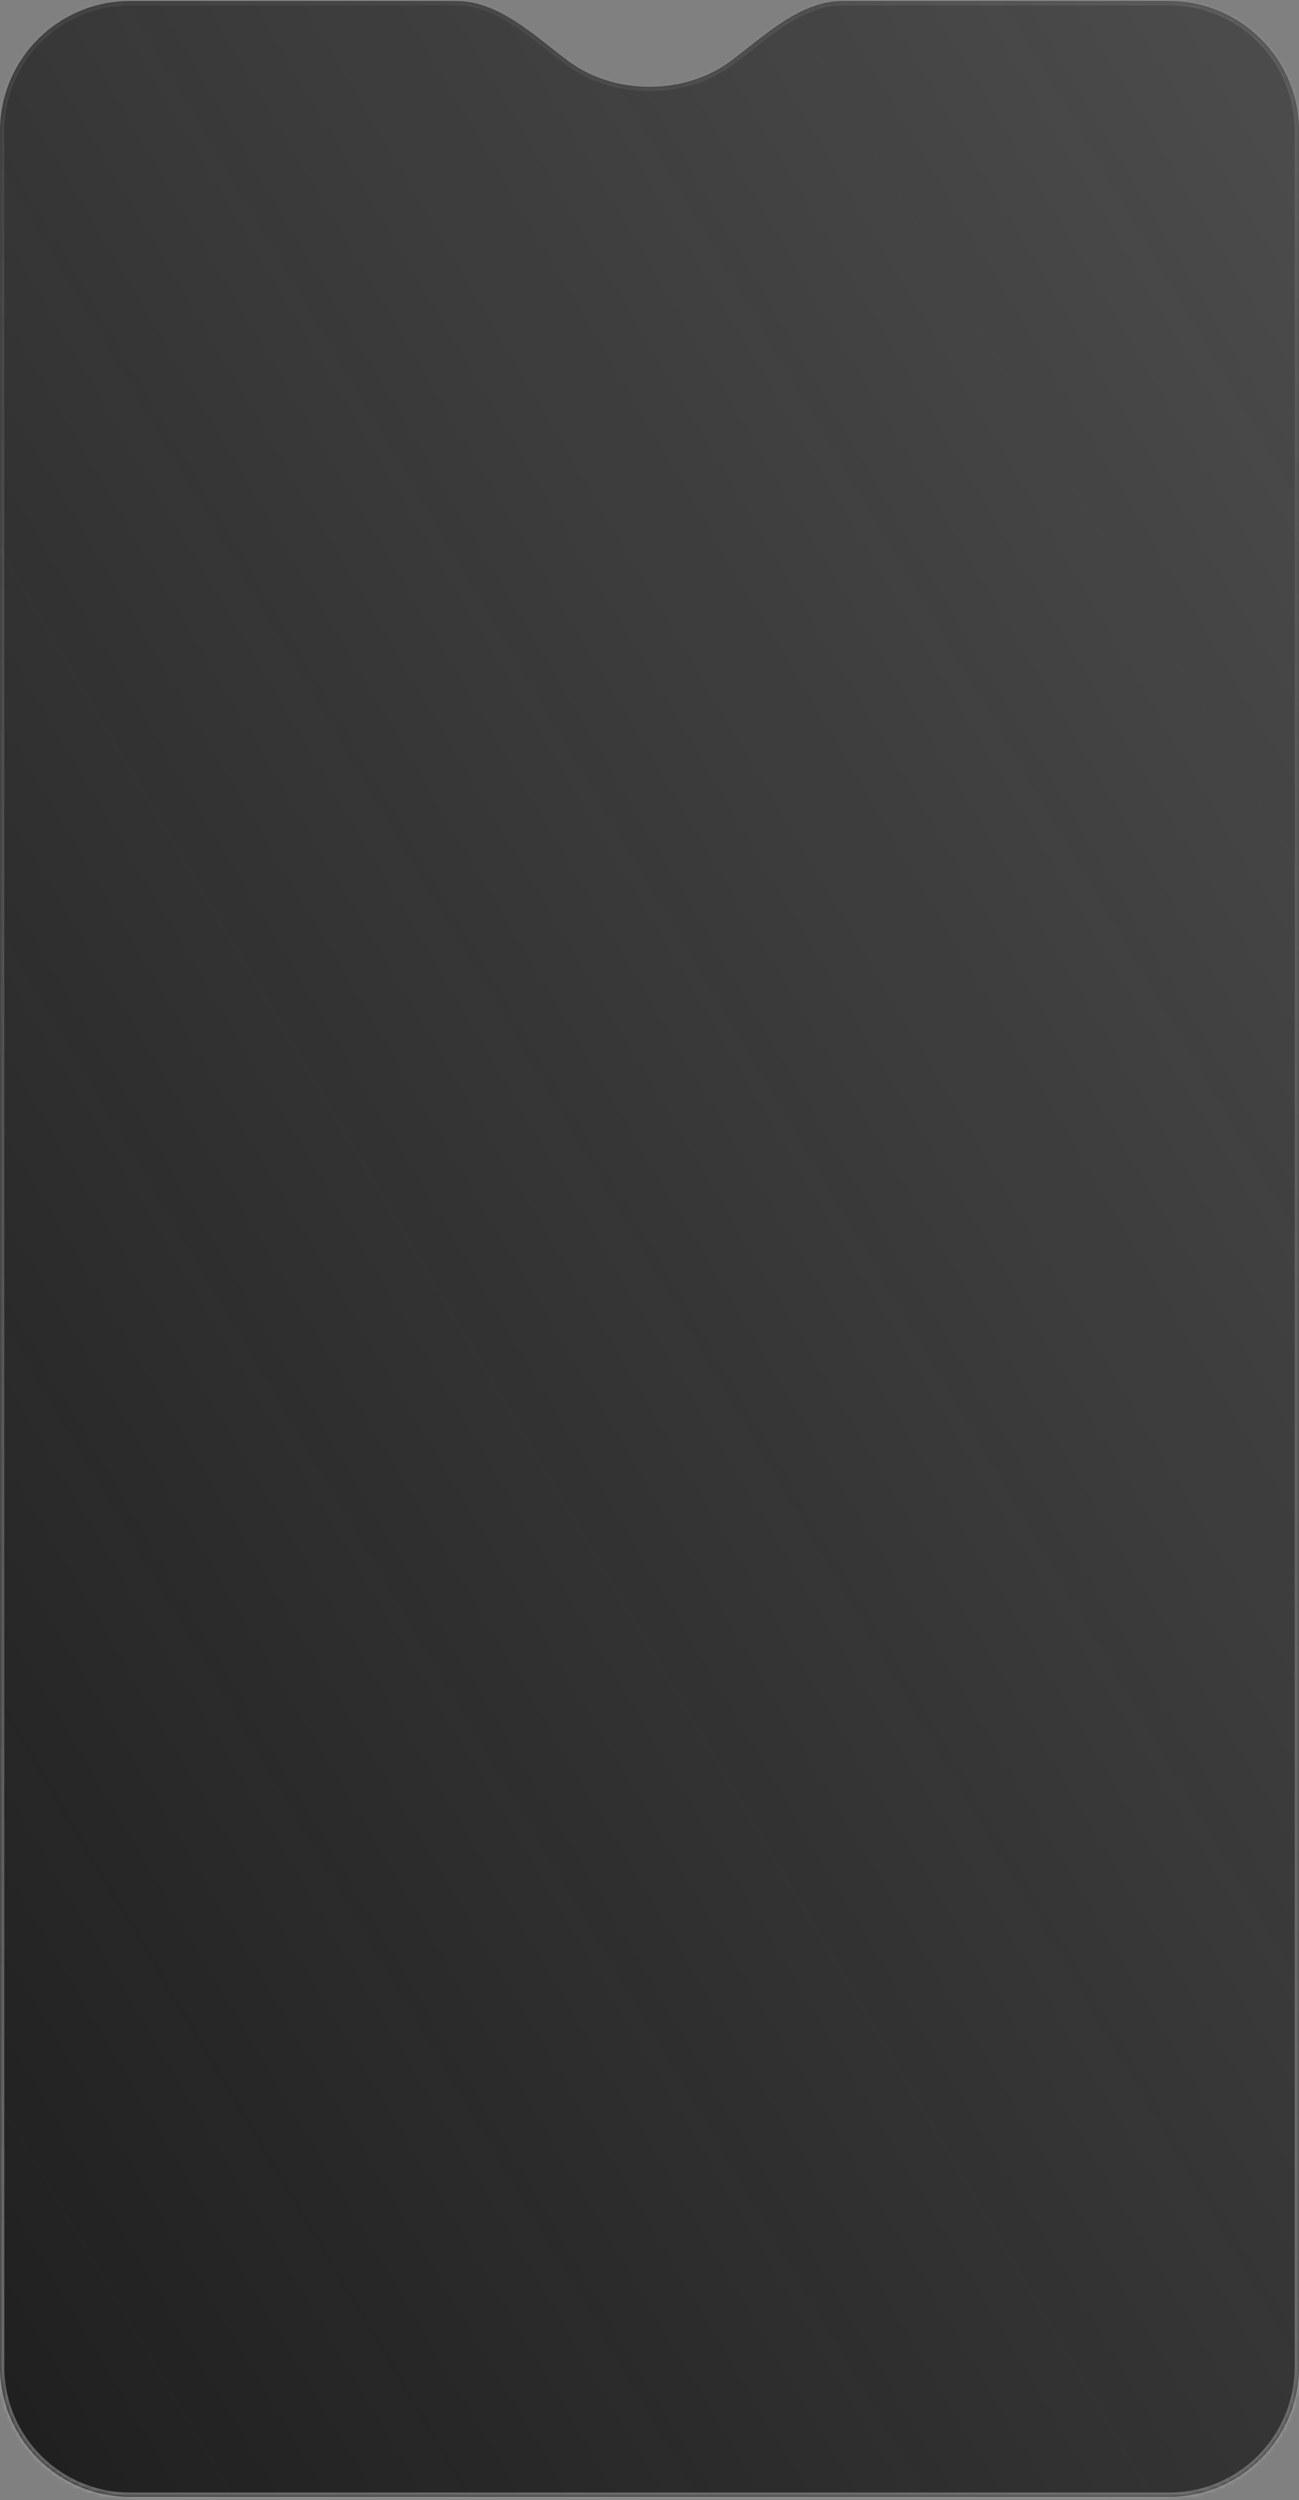 <?xml version="1.0" encoding="UTF-8"?> <svg xmlns="http://www.w3.org/2000/svg" width="300" height="577" viewBox="0 0 300 577" fill="none"><rect x="0" y="0" width="300" height="577" fill="#808080" stroke="none"/><mask id="path-1-inside-1_58_3572" fill="white"><path fill-rule="evenodd" clip-rule="evenodd" d="M30 576.236C13.431 576.236 0 562.804 0 546.236V30.236C0 13.667 13.431 0.236 30 0.236H105.453C115.181 0.236 123.401 8.214 131.188 14.043C136.159 17.765 142.758 20.033 150 20.033C157.242 20.033 163.841 17.765 168.812 14.043C176.599 8.214 184.819 0.236 194.547 0.236H270C286.569 0.236 300 13.667 300 30.236V546.236C300 562.804 286.569 576.236 270 576.236H30Z"></path></mask><path fill-rule="evenodd" clip-rule="evenodd" d="M30 576.236C13.431 576.236 0 562.804 0 546.236V30.236C0 13.667 13.431 0.236 30 0.236H105.453C115.181 0.236 123.401 8.214 131.188 14.043C136.159 17.765 142.758 20.033 150 20.033C157.242 20.033 163.841 17.765 168.812 14.043C176.599 8.214 184.819 0.236 194.547 0.236H270C286.569 0.236 300 13.667 300 30.236V546.236C300 562.804 286.569 576.236 270 576.236H30Z" fill="url(#paint0_linear_58_3572)"></path><path d="M168.812 14.043L169.411 14.844L168.812 14.043ZM131.188 14.043L130.589 14.844L131.188 14.043ZM1 546.236C1 562.252 13.984 575.236 30 575.236V577.236C12.879 577.236 -1 563.357 -1 546.236H1ZM1 30.236V546.236H-1V30.236H1ZM30 1.236C13.984 1.236 1 14.22 1 30.236H-1C-1 13.115 12.879 -0.764 30 -0.764V1.236ZM105.453 1.236H30V-0.764H105.453V1.236ZM131.787 13.243C136.577 16.829 142.964 19.033 150 19.033V21.033C142.552 21.033 135.74 18.701 130.589 14.844L131.787 13.243ZM150 19.033C157.036 19.033 163.423 16.829 168.213 13.243L169.411 14.844C164.26 18.701 157.448 21.033 150 21.033V19.033ZM270 1.236H194.547V-0.764H270V1.236ZM299 30.236C299 14.22 286.016 1.236 270 1.236V-0.764C287.121 -0.764 301 13.115 301 30.236H299ZM299 546.236V30.236H301V546.236H299ZM270 575.236C286.016 575.236 299 562.252 299 546.236H301C301 563.357 287.121 577.236 270 577.236V575.236ZM30 575.236H270V577.236H30V575.236ZM168.213 13.243C172.025 10.389 176.132 6.858 180.412 4.112C184.725 1.344 189.406 -0.764 194.547 -0.764V1.236C189.96 1.236 185.667 3.116 181.492 5.795C177.283 8.496 173.386 11.868 169.411 14.844L168.213 13.243ZM105.453 -0.764C110.594 -0.764 115.275 1.344 119.588 4.112C123.868 6.858 127.975 10.389 131.787 13.243L130.589 14.844C126.614 11.868 122.717 8.496 118.508 5.795C114.333 3.116 110.04 1.236 105.453 1.236V-0.764Z" fill="url(#paint1_linear_58_3572)" mask="url(#path-1-inside-1_58_3572)"></path><path d="M168.812 14.043L169.411 14.844L168.812 14.043ZM131.188 14.043L130.589 14.844L131.188 14.043ZM1 546.236C1 562.252 13.984 575.236 30 575.236V577.236C12.879 577.236 -1 563.357 -1 546.236H1ZM1 30.236V546.236H-1V30.236H1ZM30 1.236C13.984 1.236 1 14.22 1 30.236H-1C-1 13.115 12.879 -0.764 30 -0.764V1.236ZM105.453 1.236H30V-0.764H105.453V1.236ZM131.787 13.243C136.577 16.829 142.964 19.033 150 19.033V21.033C142.552 21.033 135.74 18.701 130.589 14.844L131.787 13.243ZM150 19.033C157.036 19.033 163.423 16.829 168.213 13.243L169.411 14.844C164.26 18.701 157.448 21.033 150 21.033V19.033ZM270 1.236H194.547V-0.764H270V1.236ZM299 30.236C299 14.22 286.016 1.236 270 1.236V-0.764C287.121 -0.764 301 13.115 301 30.236H299ZM299 546.236V30.236H301V546.236H299ZM270 575.236C286.016 575.236 299 562.252 299 546.236H301C301 563.357 287.121 577.236 270 577.236V575.236ZM30 575.236H270V577.236H30V575.236ZM168.213 13.243C172.025 10.389 176.132 6.858 180.412 4.112C184.725 1.344 189.406 -0.764 194.547 -0.764V1.236C189.96 1.236 185.667 3.116 181.492 5.795C177.283 8.496 173.386 11.868 169.411 14.844L168.213 13.243ZM105.453 -0.764C110.594 -0.764 115.275 1.344 119.588 4.112C123.868 6.858 127.975 10.389 131.787 13.243L130.589 14.844C126.614 11.868 122.717 8.496 118.508 5.795C114.333 3.116 110.04 1.236 105.453 1.236V-0.764Z" fill="url(#paint2_linear_58_3572)" mask="url(#path-1-inside-1_58_3572)"></path><defs><linearGradient id="paint0_linear_58_3572" x1="-119.341" y1="421.159" x2="934.305" y2="-202.602" gradientUnits="userSpaceOnUse"><stop stop-color="#1D1D1D"></stop><stop offset="1" stop-color="#202020" stop-opacity="0"></stop></linearGradient><linearGradient id="paint1_linear_58_3572" x1="-119.341" y1="576.236" x2="77.633" y2="-114.609" gradientUnits="userSpaceOnUse"><stop stop-color="white" stop-opacity="0.35"></stop><stop offset="1" stop-color="white" stop-opacity="0"></stop></linearGradient><linearGradient id="paint2_linear_58_3572" x1="1002.58" y1="0.236" x2="763.281" y2="401.158" gradientUnits="userSpaceOnUse"><stop stop-color="white" stop-opacity="0.39"></stop><stop offset="1" stop-color="white" stop-opacity="0"></stop></linearGradient></defs></svg> 